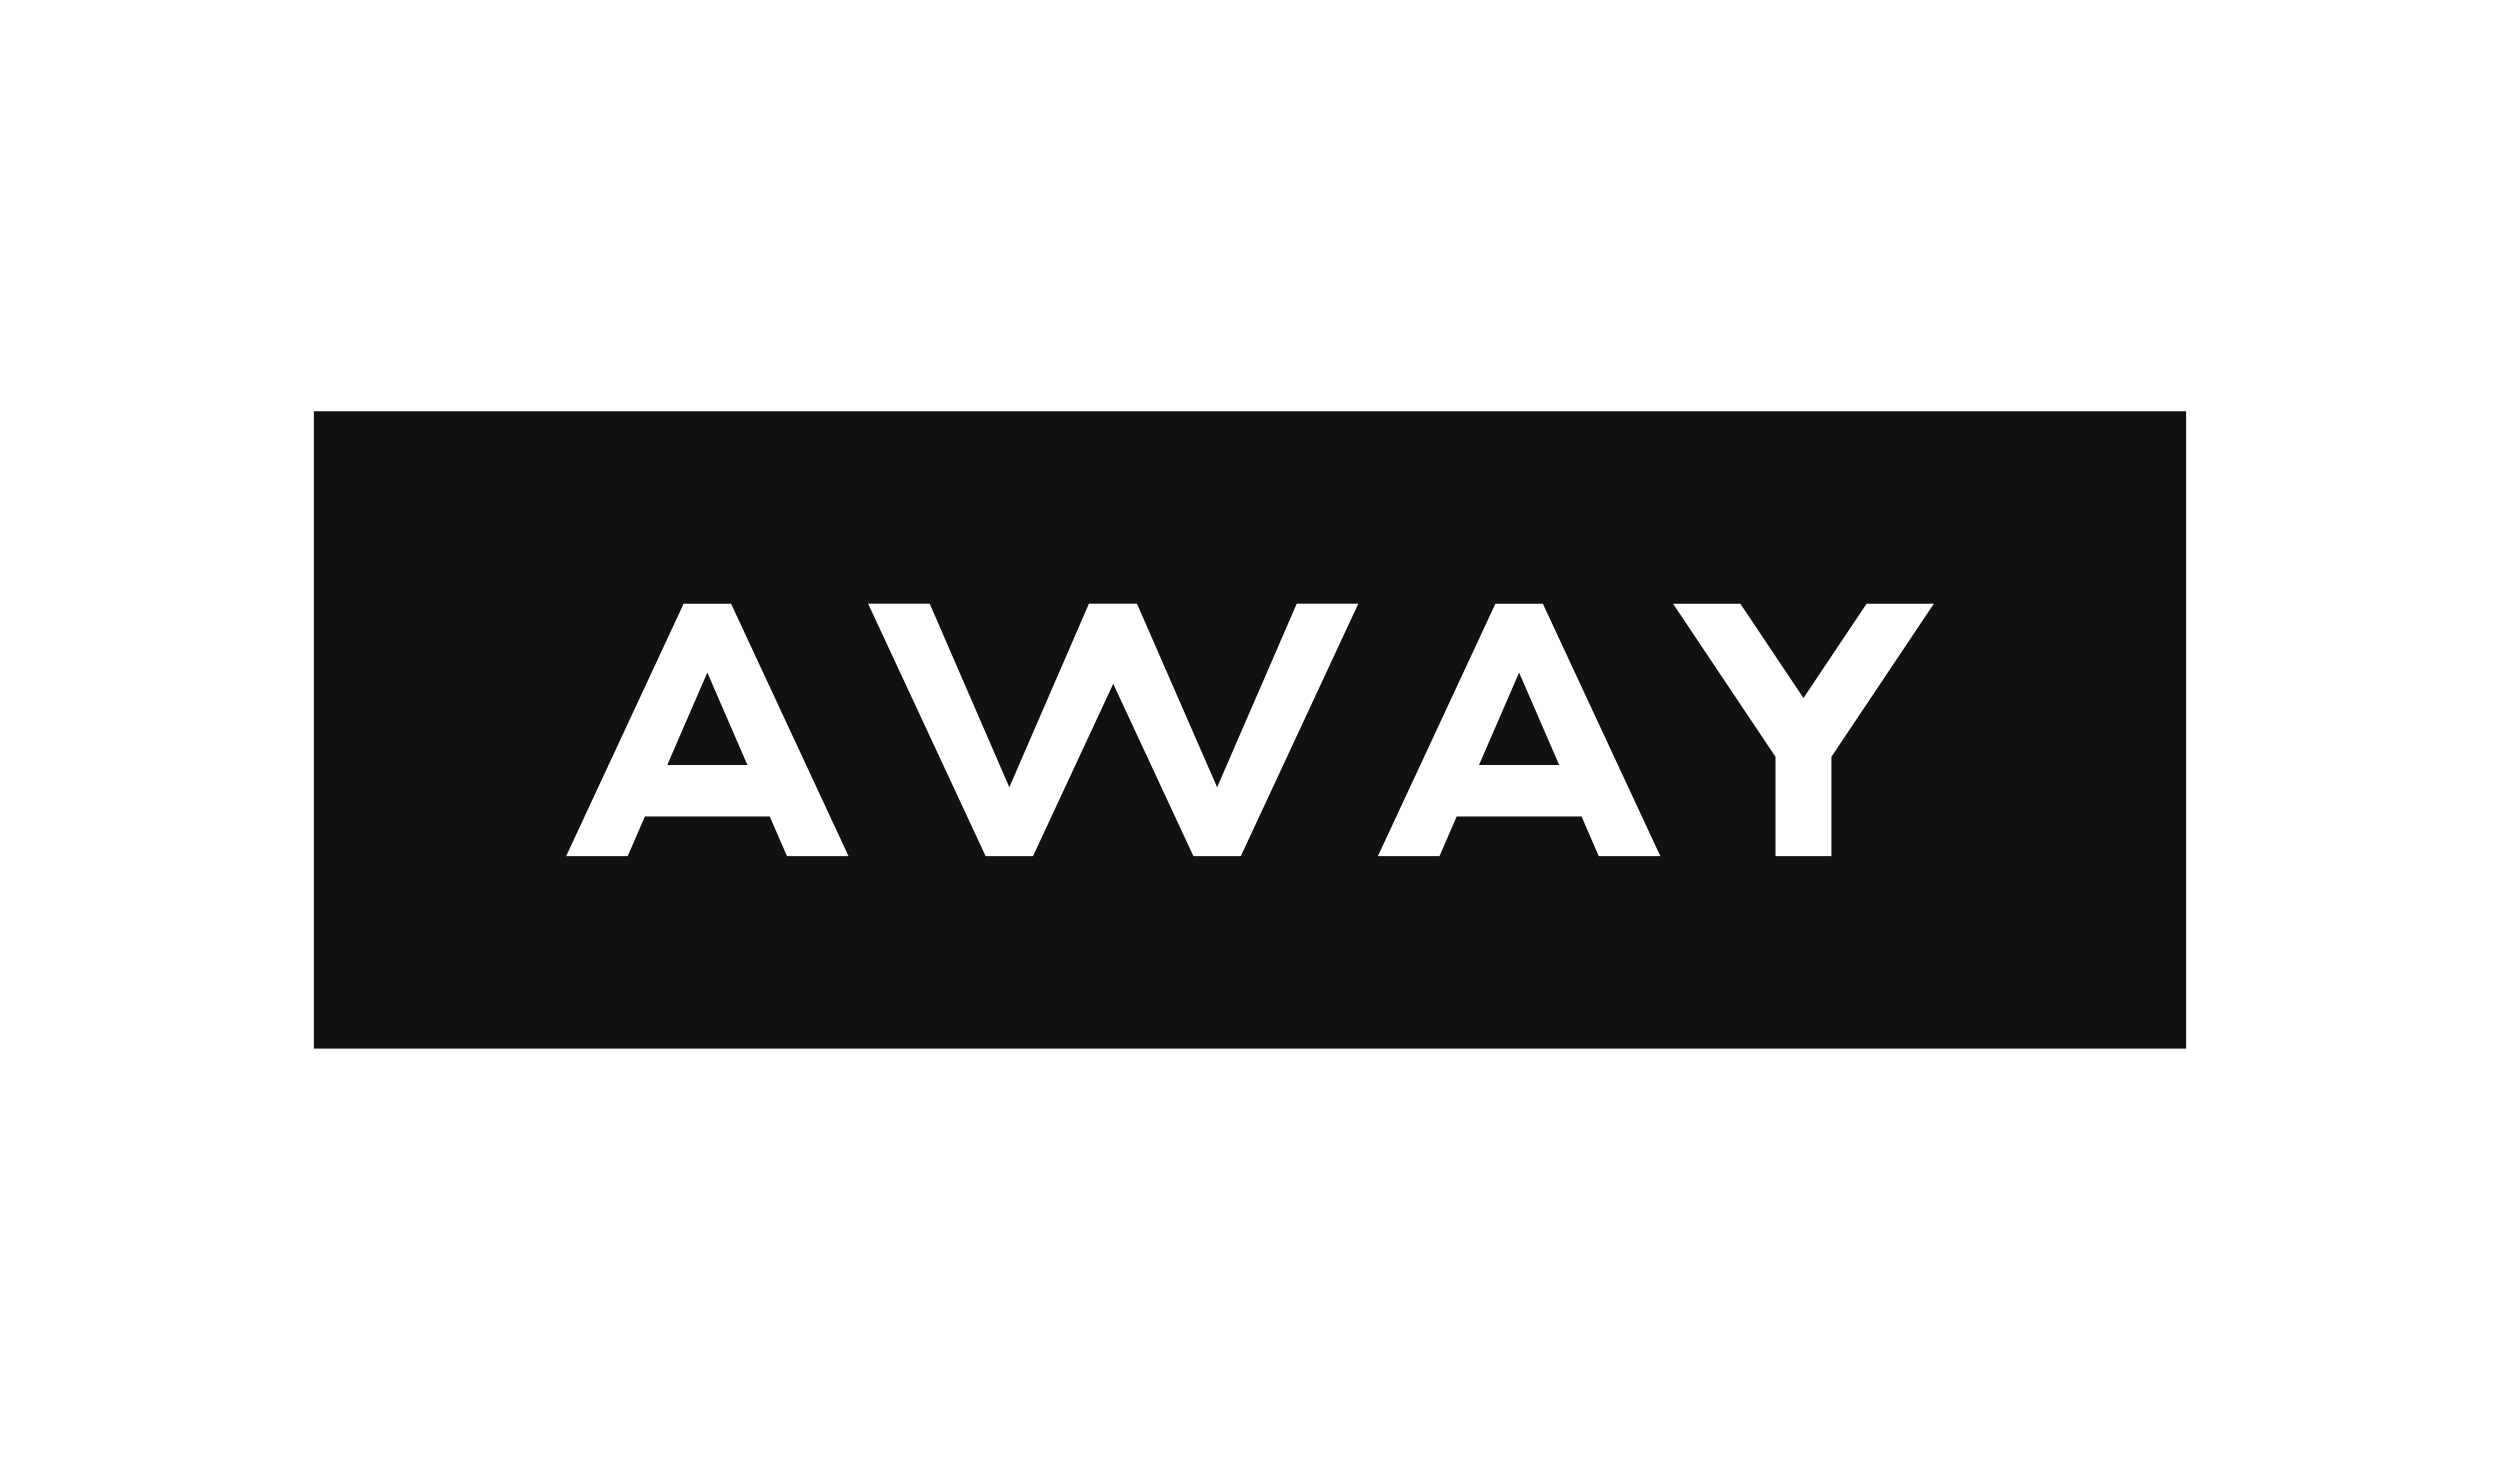 <svg xmlns="http://www.w3.org/2000/svg" width="137" height="80" viewBox="0 0 137 80" fill="none"><g clip-path="url(#clip0_391_1115)"><path fill-rule="evenodd" clip-rule="evenodd" d="M119.799 57.463H17.201V22.536H119.799V57.463ZM43.126 46.916H46.5L40.062 33.083H37.464L31.025 46.916H34.398L35.34 44.744H42.184L43.126 46.916ZM36.564 41.923L38.761 36.855L40.959 41.923H36.564ZM98.83 38.253L102.288 33.084H105.975L100.361 41.473V46.916H97.297V41.473L91.683 33.084H95.371L98.83 38.253ZM87.612 46.916H90.986L84.548 33.083H81.949L75.509 46.916H78.884L79.826 44.744H86.67L87.612 46.916ZM81.05 41.923L83.247 36.855L85.444 41.923H81.05ZM66.698 43.143L71.062 33.082H74.436L67.997 46.915H65.399L61.005 37.474L56.61 46.915H54.012L47.572 33.082H50.948L55.311 43.143L59.673 33.082H62.306L66.698 43.143Z" fill="#111111"></path></g><defs><clipPath id="clip0_391_1115"><rect width="102.598" height="34.927" fill="white" transform="translate(17.201 22.536)"></rect></clipPath></defs></svg>